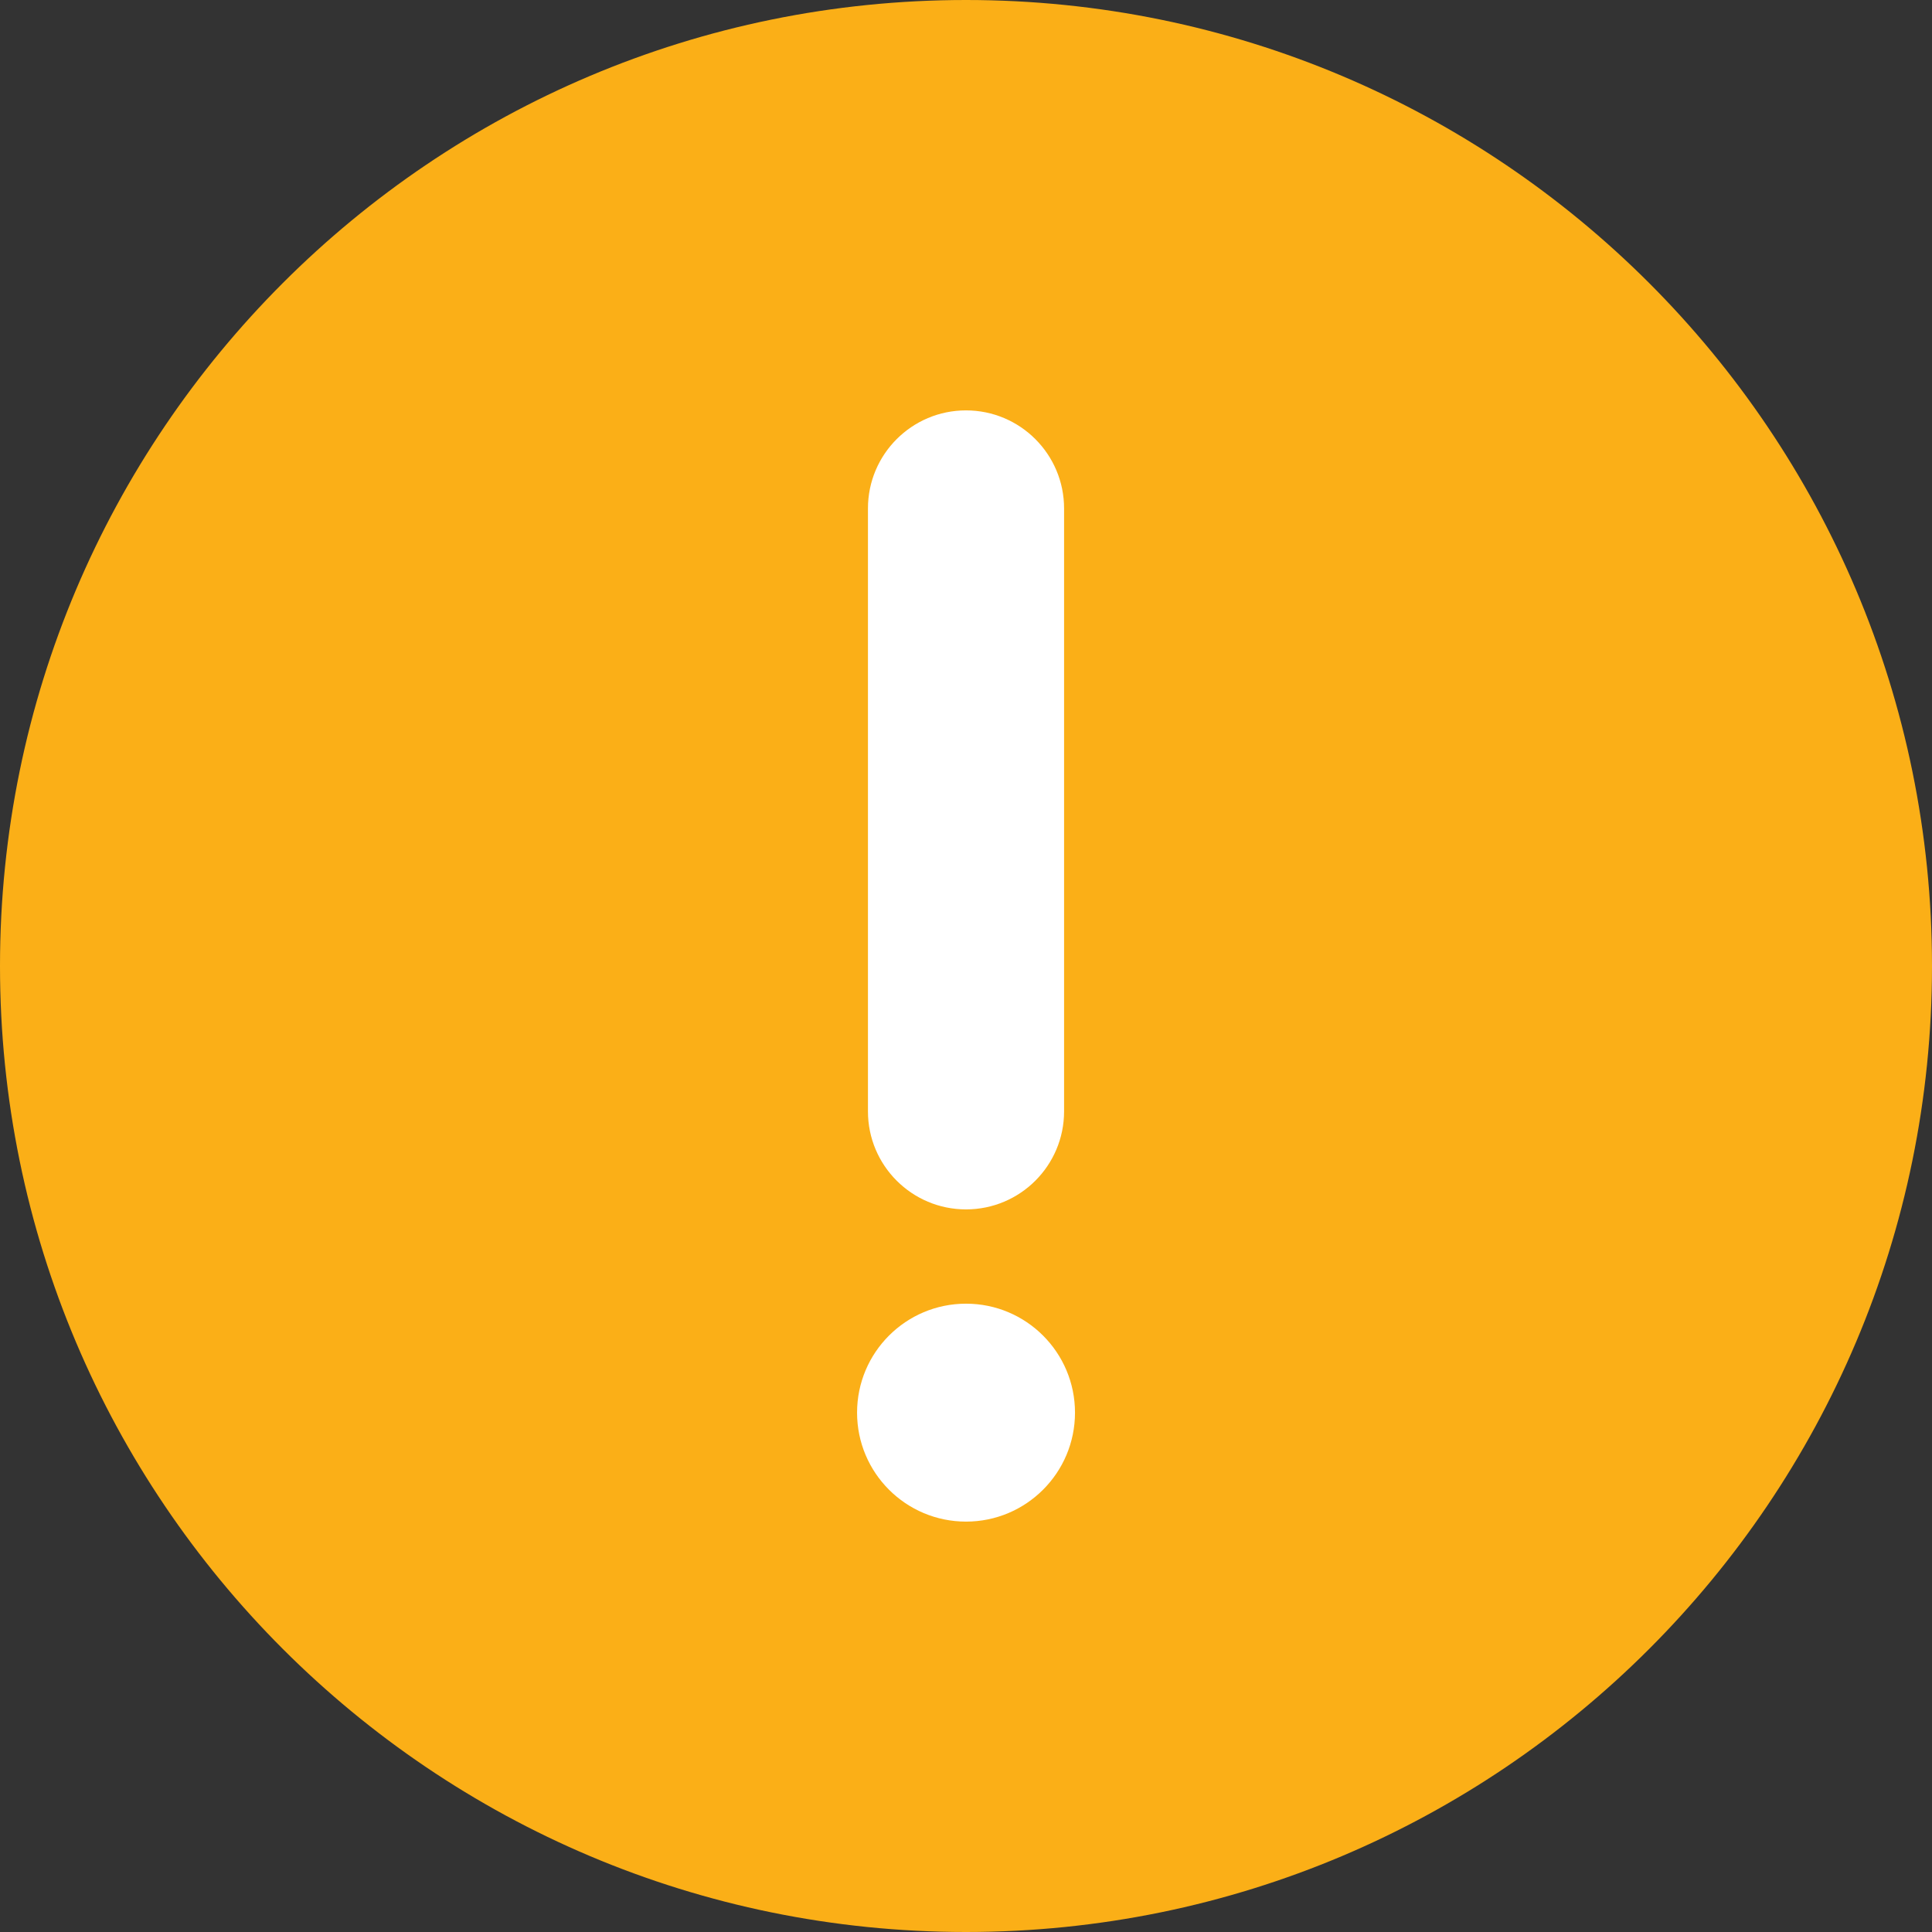 <svg width="60" height="60" viewBox="0 0 60 60" fill="none" xmlns="http://www.w3.org/2000/svg">
<rect x="0" y="0" width="60" height="60" fill="#333333" stroke="none"/>
<path d="M30 0C46.568 0 60 13.431 60 30C60 46.568 46.568 60 30 60C13.431 60 0 46.568 0 30C0 13.431 13.431 0 30 0Z" fill="#FBAF17"/>
<path d="M30 37.559C28.319 37.559 26.955 36.196 26.955 34.514V15.791C26.955 14.109 28.319 12.745 30 12.745C31.682 12.745 33.046 14.109 33.046 15.791V34.514C33.046 36.196 31.682 37.559 30 37.559Z" fill="white"/>
<path d="M30.001 47.255C28.132 47.255 26.617 45.74 26.617 43.871C26.617 42.002 28.132 40.487 30.001 40.487C31.869 40.487 33.385 42.002 33.385 43.871C33.385 45.74 31.869 47.255 30.001 47.255Z" fill="white"/>
</svg>
